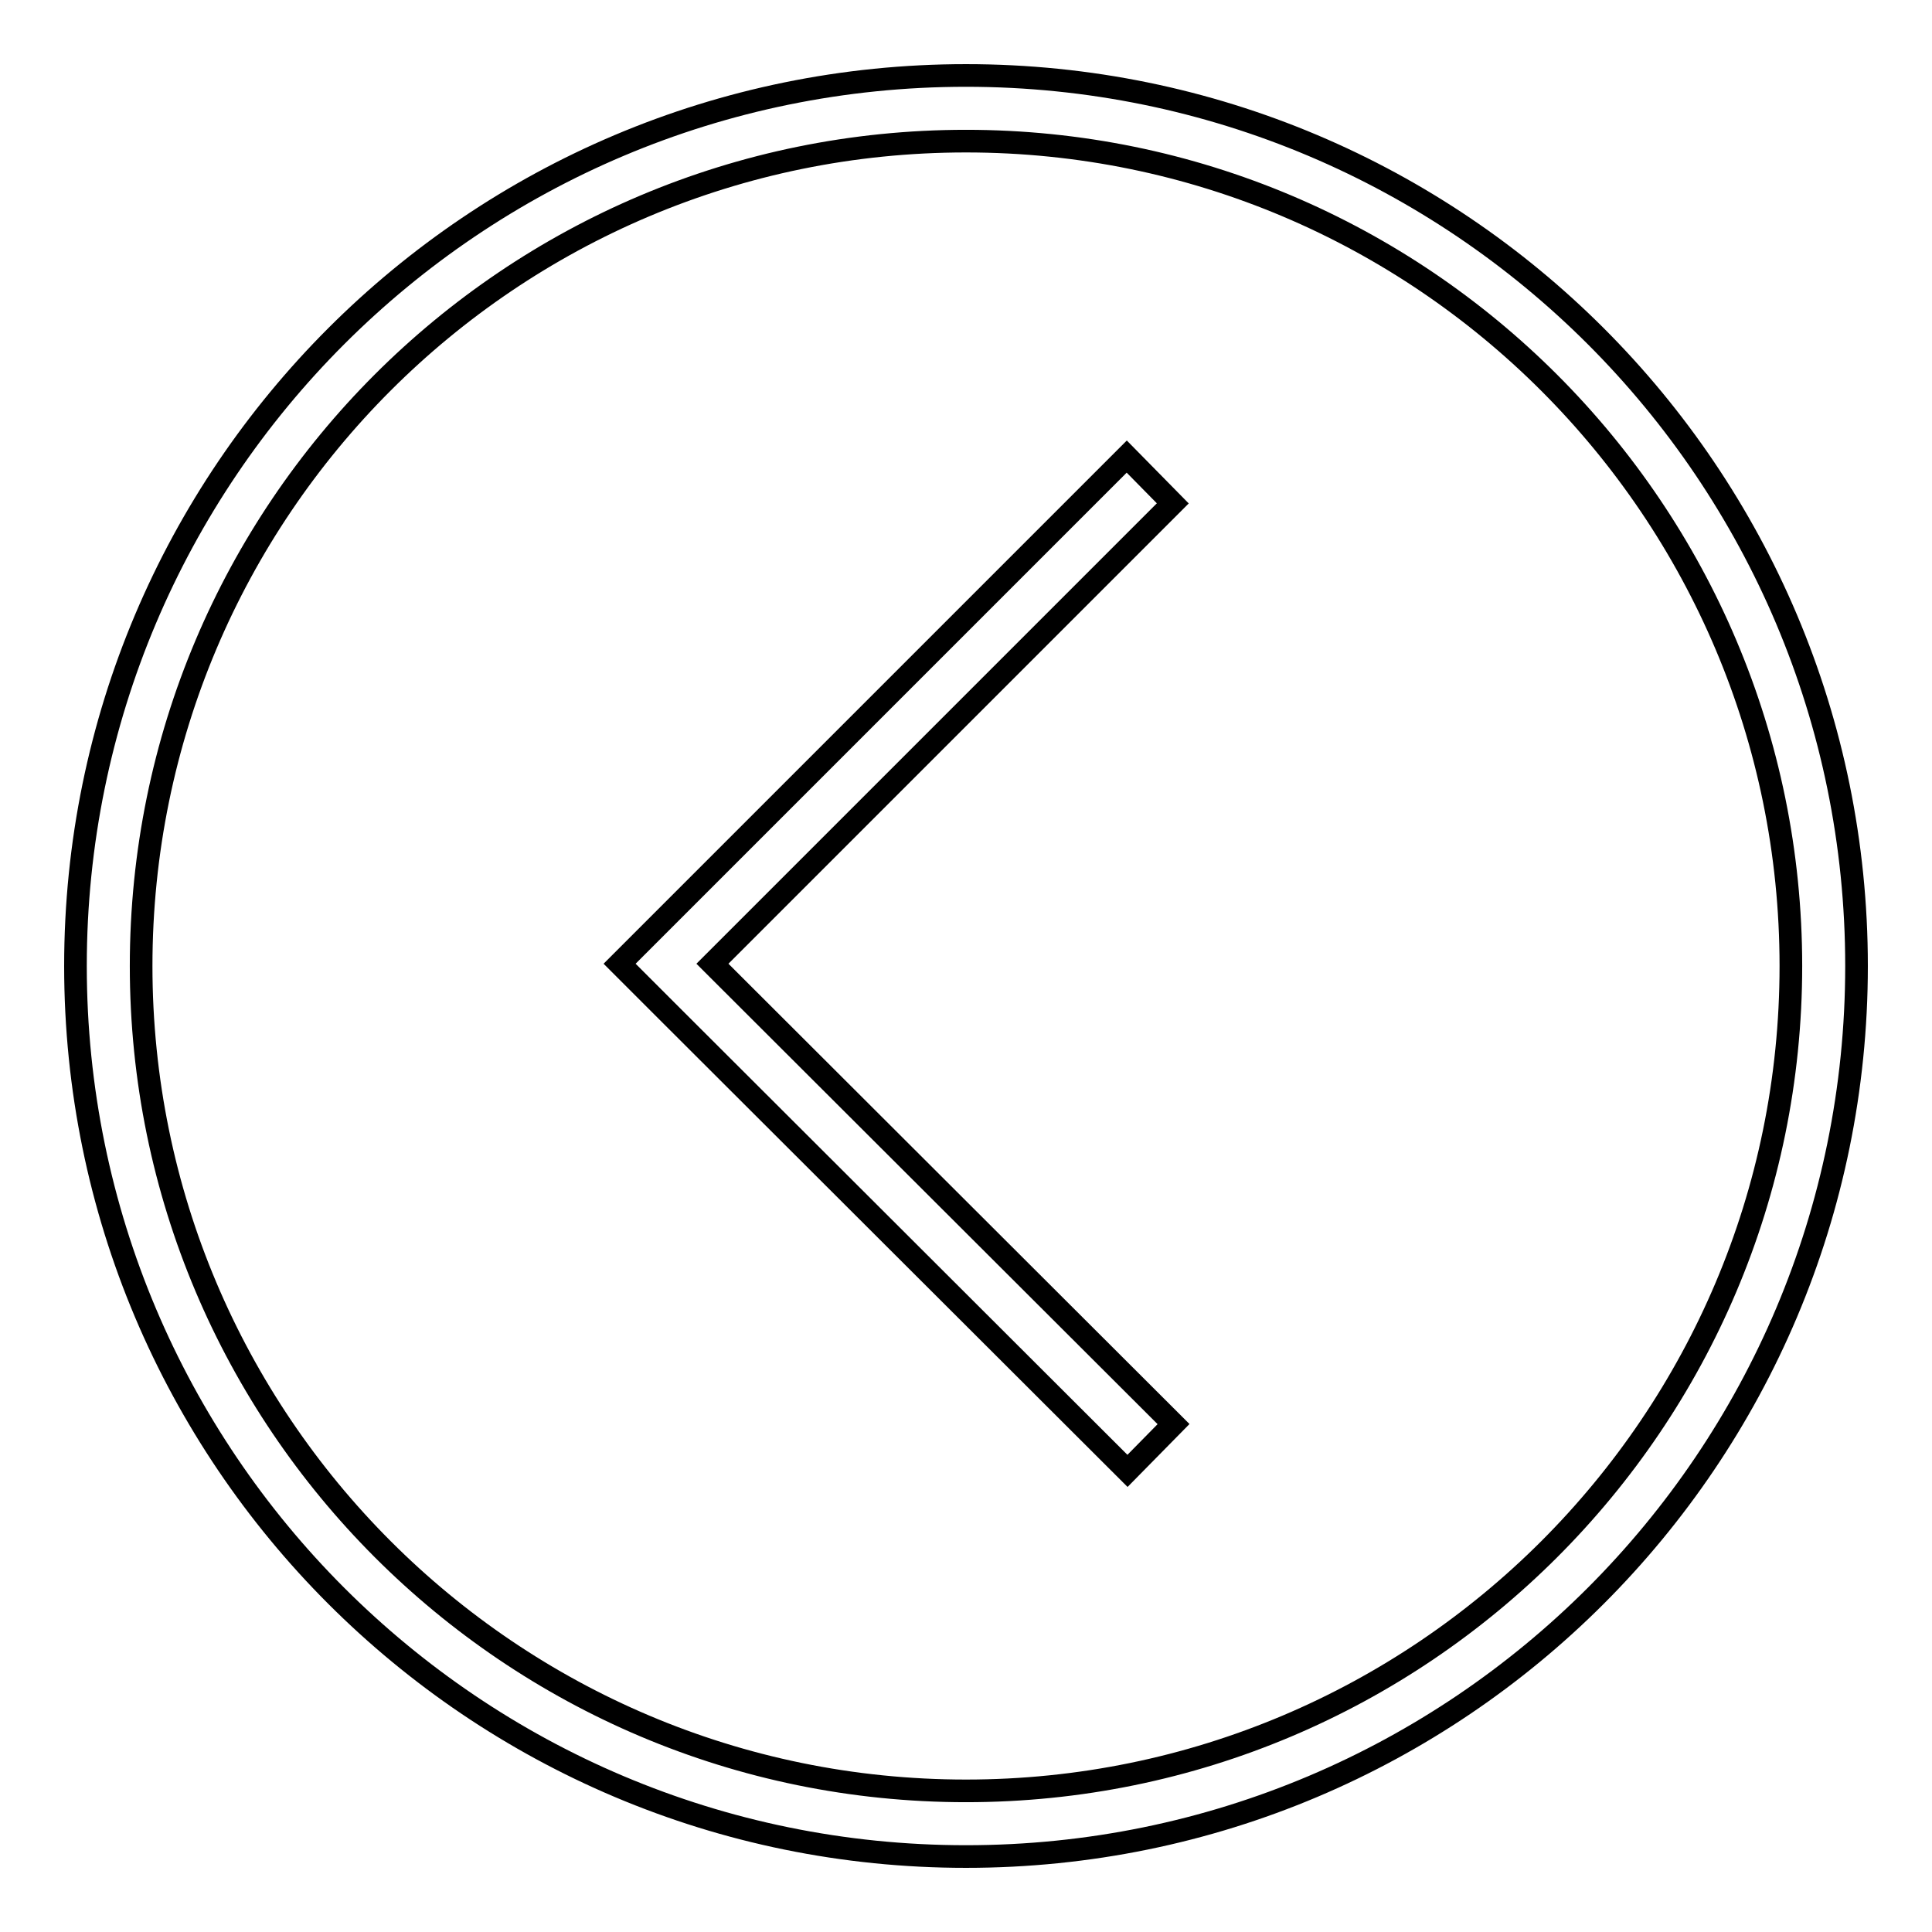 <?xml version="1.0" encoding="utf-8"?>
<!-- Svg Vector Icons : http://www.onlinewebfonts.com/icon -->
<!DOCTYPE svg PUBLIC "-//W3C//DTD SVG 1.1//EN" "http://www.w3.org/Graphics/SVG/1.1/DTD/svg11.dtd">
<svg version="1.1" xmlns="http://www.w3.org/2000/svg" xmlns:xlink="http://www.w3.org/1999/xlink" x="0px" y="0px" viewBox="0 0 256 256" enable-background="new 0 0 256 256" xml:space="preserve">
<g><g><path stroke-width="3" fill-opacity="0" stroke="#000000"  d="M128,246c65.2,0,118-52.8,118-118c0-65.2-52.8-118-118-118C62.8,10,10,62.8,10,128C10,193.2,62.8,246,128,246z M128,18.7c60.4,0,109.3,49,109.3,109.3c0,60.4-49,109.3-109.3,109.3c-60.4,0-109.3-49-109.3-109.3C18.7,67.6,67.6,18.7,128,18.7z M88.3,133.9L88.3,133.9l61.1,61l6.1-6.2l-61.1-61l61-61l-6.1-6.2l-61,61l0,0l-6.2,6.2l0,0l0,0L88.3,133.9z"/></g></g>
</svg>